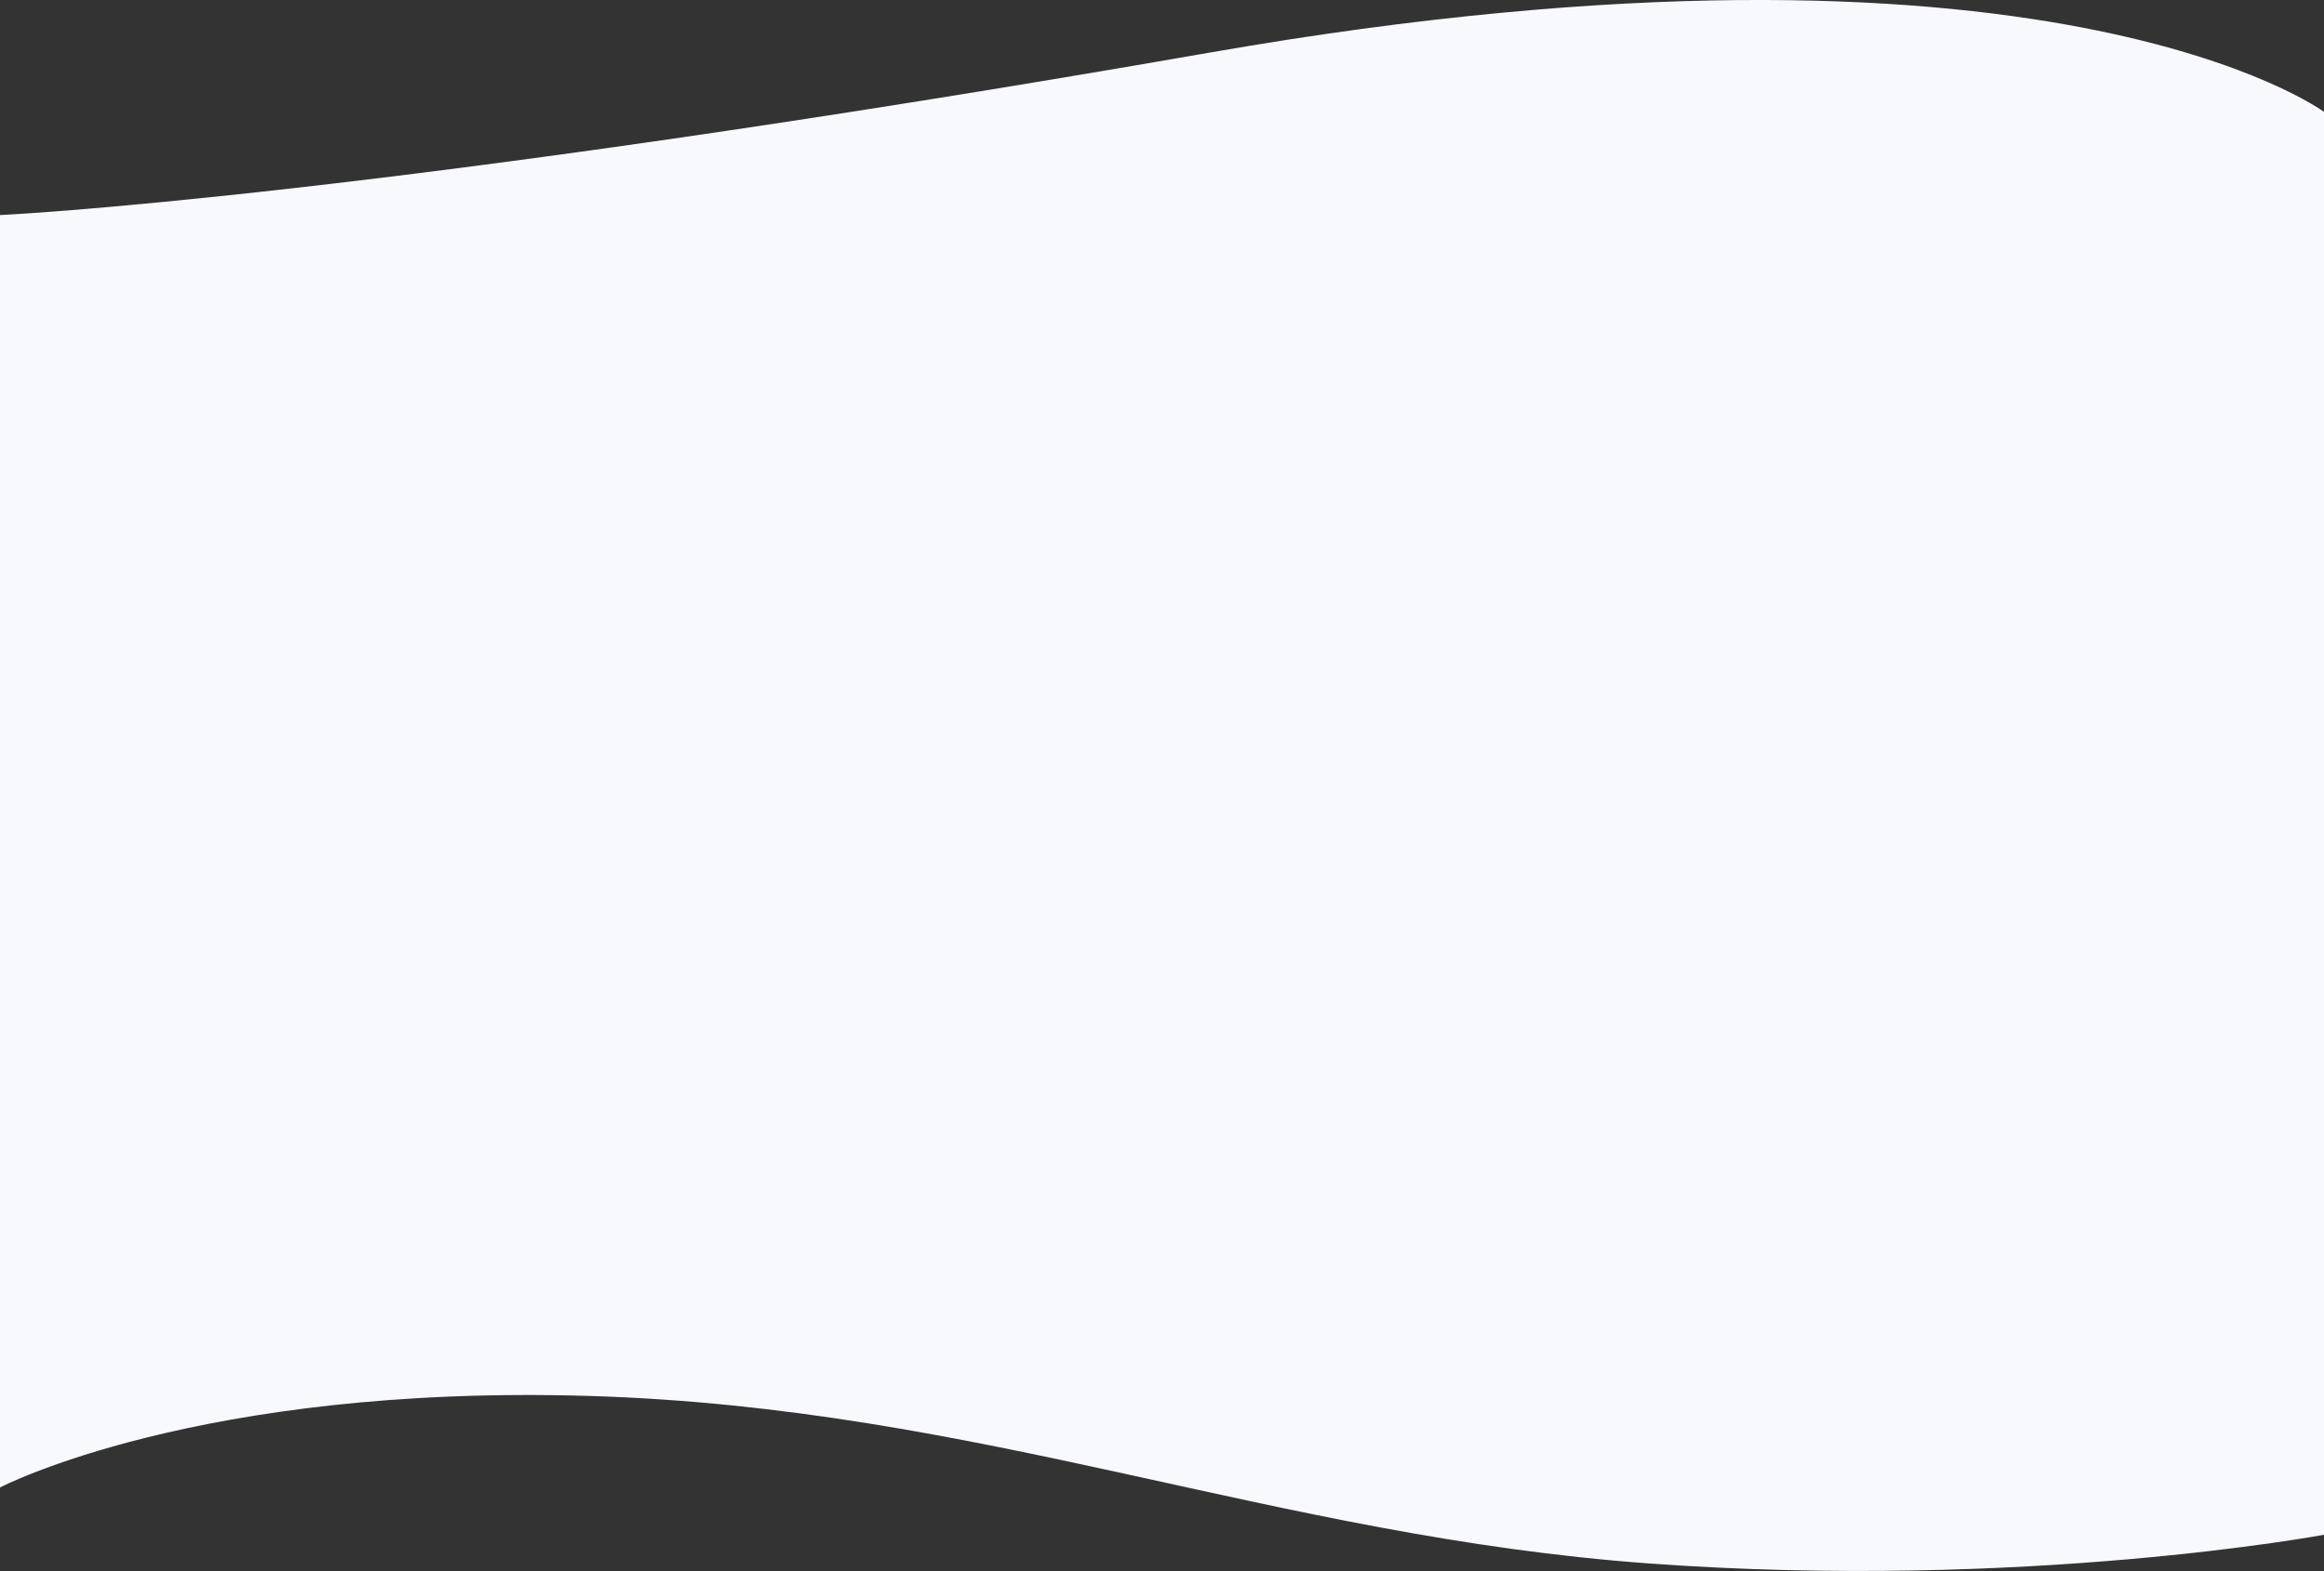 <?xml version="1.0" encoding="UTF-8"?> <svg xmlns="http://www.w3.org/2000/svg" id="Laag_2" data-name="Laag 2" viewBox="0 0 900 608.39"><rect x="0" y="0" width="900" height="608.39" fill="#333333" stroke="none"/><defs><style> .cls-1 { fill: #f7f9fc; stroke-width: 0px; } </style></defs><g id="Golf_1" data-name="Golf 1"><path id="Primary" class="cls-1" d="M0,83.29s145.61-6.64,469.34-63.07c323.73-56.42,430.66,23.11,430.66,23.11v551.03s-115.93,21.7-261.36,11.12-258.57-60.3-410.41-64.87S0,576.05,0,576.05"></path></g></svg> 